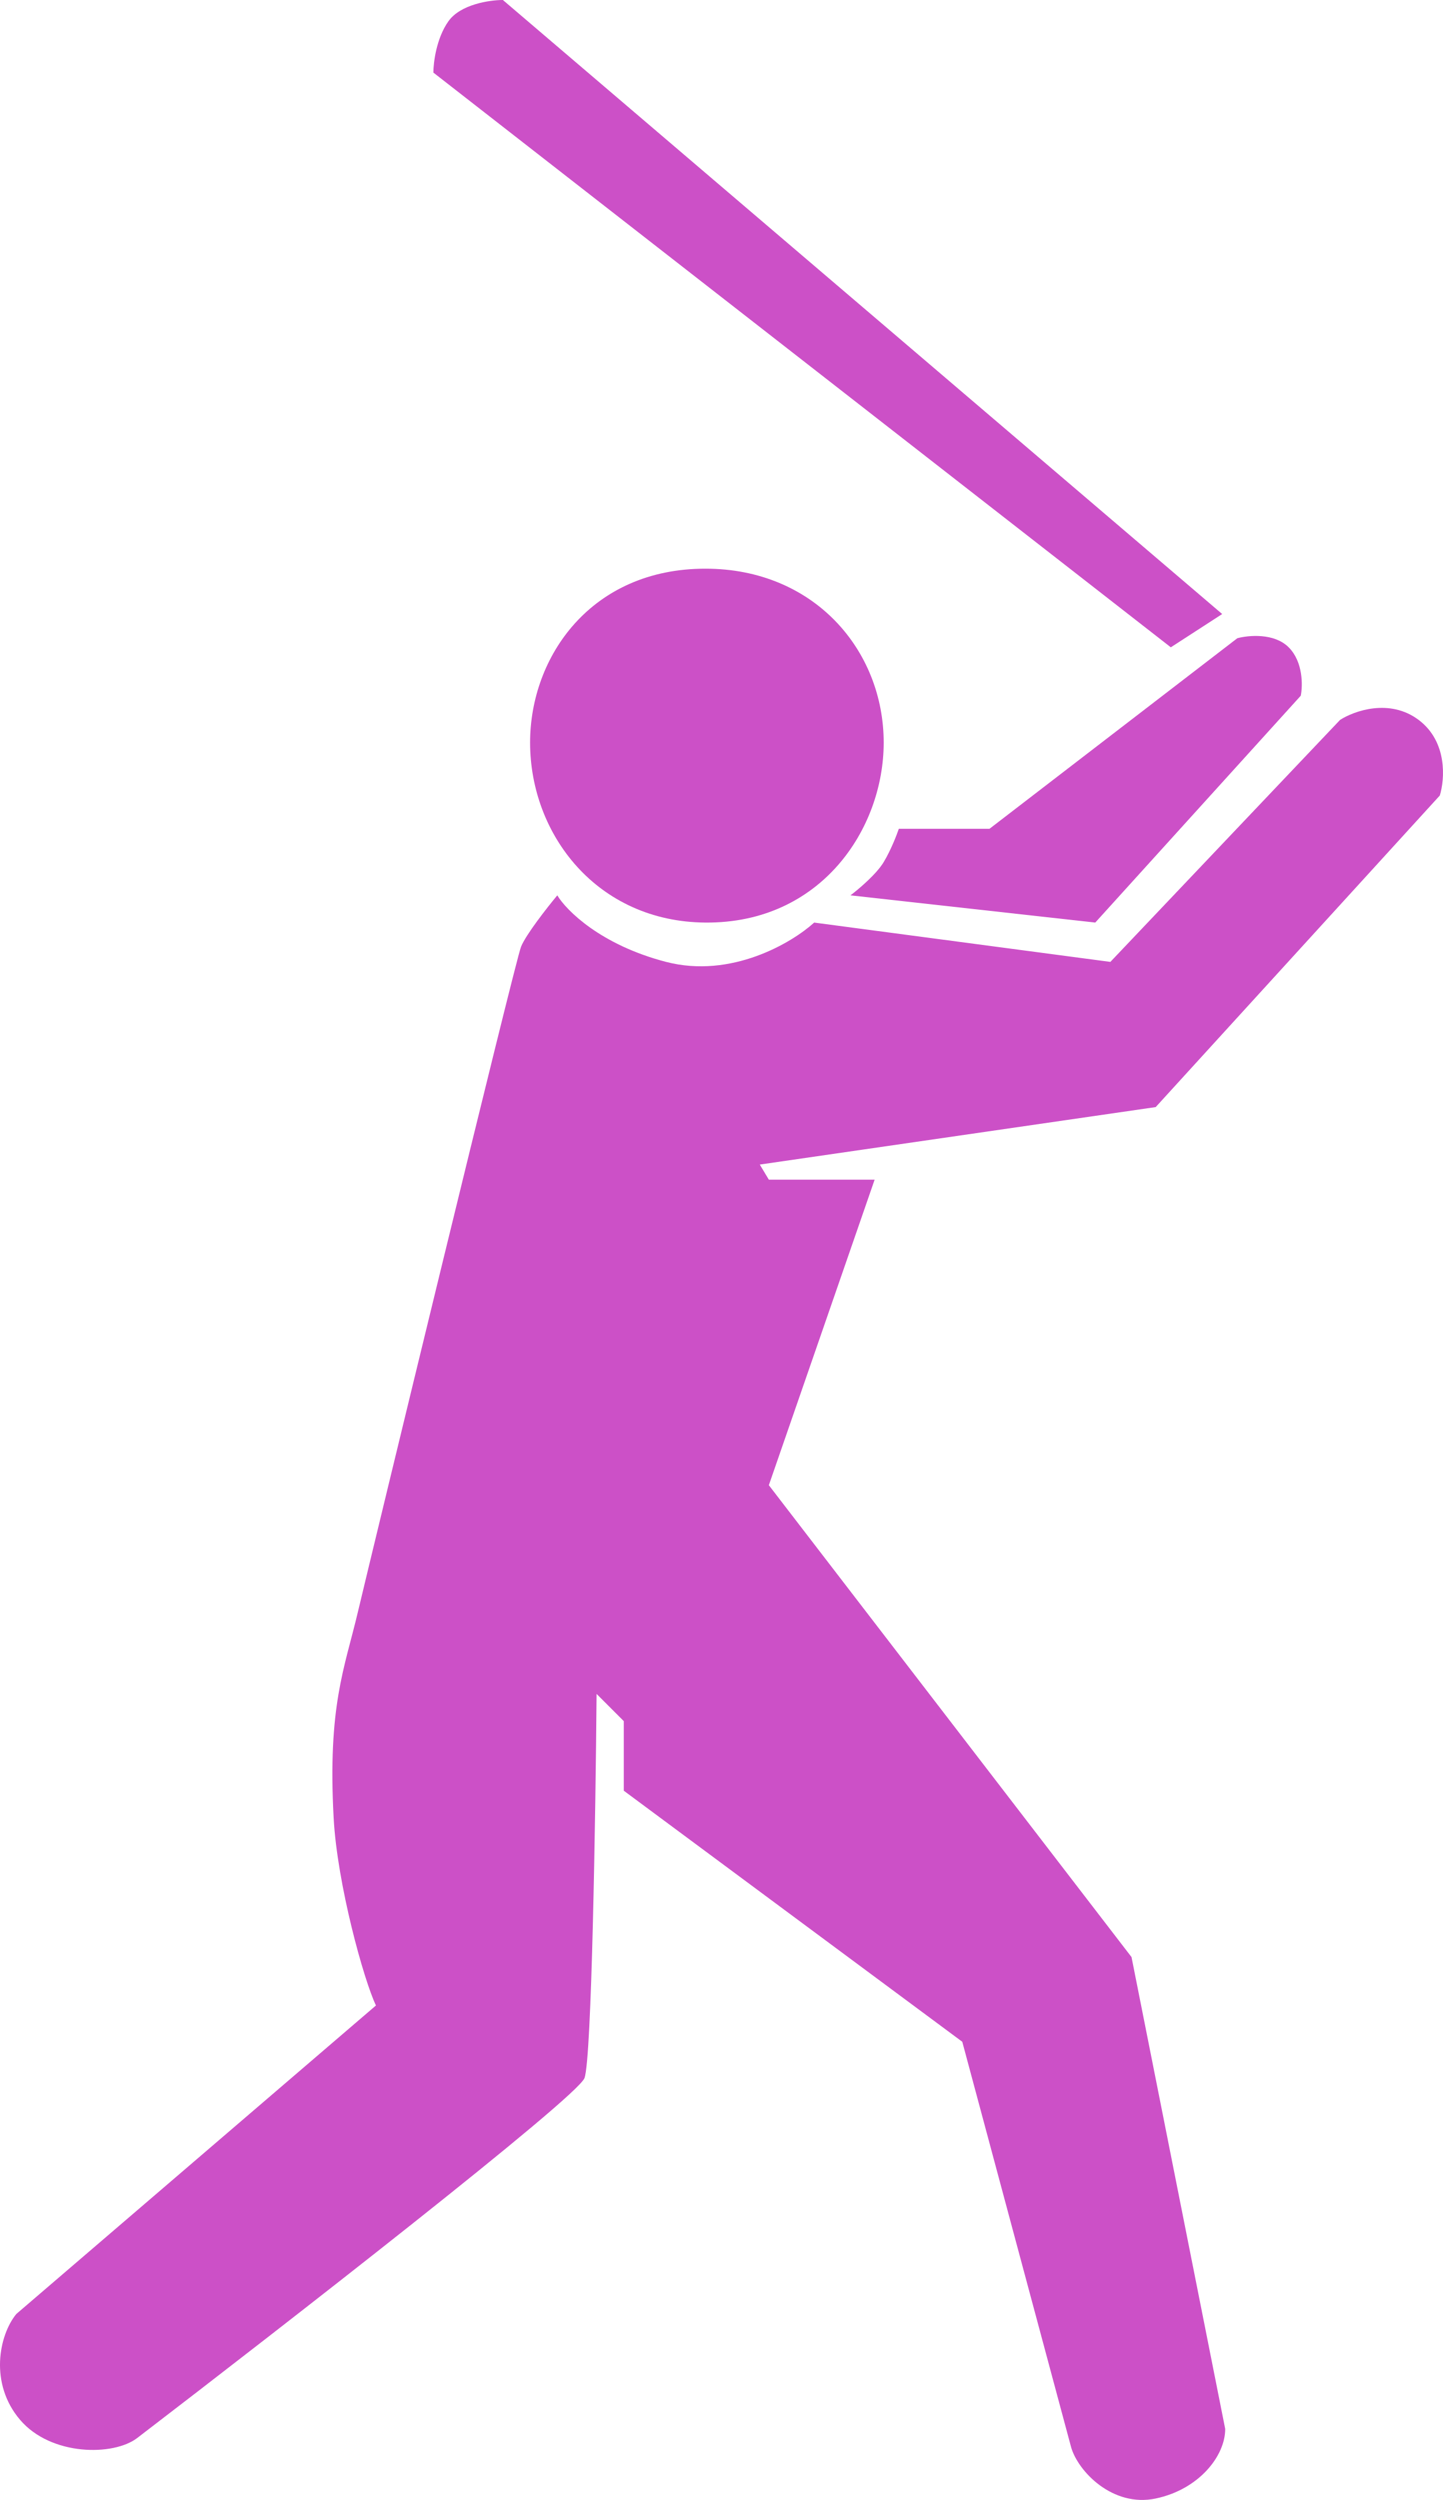 <svg width="411" height="712" viewBox="0 0 411 712" fill="none" xmlns="http://www.w3.org/2000/svg">
<path d="M329.17 315.306L216.404 331.675L218.986 335.983H249.115L218.986 422.994L322.284 557.387L348.969 691.78C348.969 699.532 341.444 709.009 329.17 711.594C316.897 714.179 307.011 703.84 305.068 696.949L274.078 581.509L177.667 510.005V490.19L169.92 482.437C169.633 516.609 168.542 586.333 166.477 591.846C164.411 597.36 80.682 662.489 39.076 694.364C32.33 699.532 14.556 699.532 5.726 689.195C-3.104 678.857 -0.3 665.073 4.644 659.043L107.08 571.171C103.637 563.992 96.053 536.71 95.029 517.758C93.307 485.883 98.146 475.127 101.916 459.176C105.581 443.669 146.678 273.955 148.399 269.648C149.777 266.202 155.86 258.449 158.729 255.003C161.312 259.31 171.125 269.131 189.719 273.955C208.312 278.78 225.586 268.499 231.898 262.756L316.258 273.955L381.68 205.035C385.697 202.451 395.797 198.832 404.061 205.035C412.325 211.238 411.522 221.978 410.087 226.572L329.17 315.306Z" fill="#CC50C7"/>
<path d="M281.826 236.05H256.001C255.427 237.773 253.763 242.08 251.697 245.526C249.631 248.972 244.524 253.279 242.228 255.002L311.954 262.756L370.489 198.143C371.063 195.272 371.178 188.495 367.046 184.36C362.914 180.225 355.569 180.914 352.412 181.776L281.826 236.05Z" fill="#CC50C7"/>
<path d="M348.108 174.883L333.474 184.36L123.436 20.676C123.436 17.804 124.297 10.855 127.74 6.03C131.183 1.206 139.504 0 143.235 0L348.108 174.883Z" fill="#CC50C7"/>
<path d="M251.697 211.497C251.697 185.221 231.898 161.961 200.909 161.961C168.42 161.961 150.982 186.944 150.982 211.497C150.982 237.772 170.143 262.515 200.909 262.756C233.842 263.014 251.697 236.05 251.697 211.497Z" fill="#CC50C7"/>
</svg>
